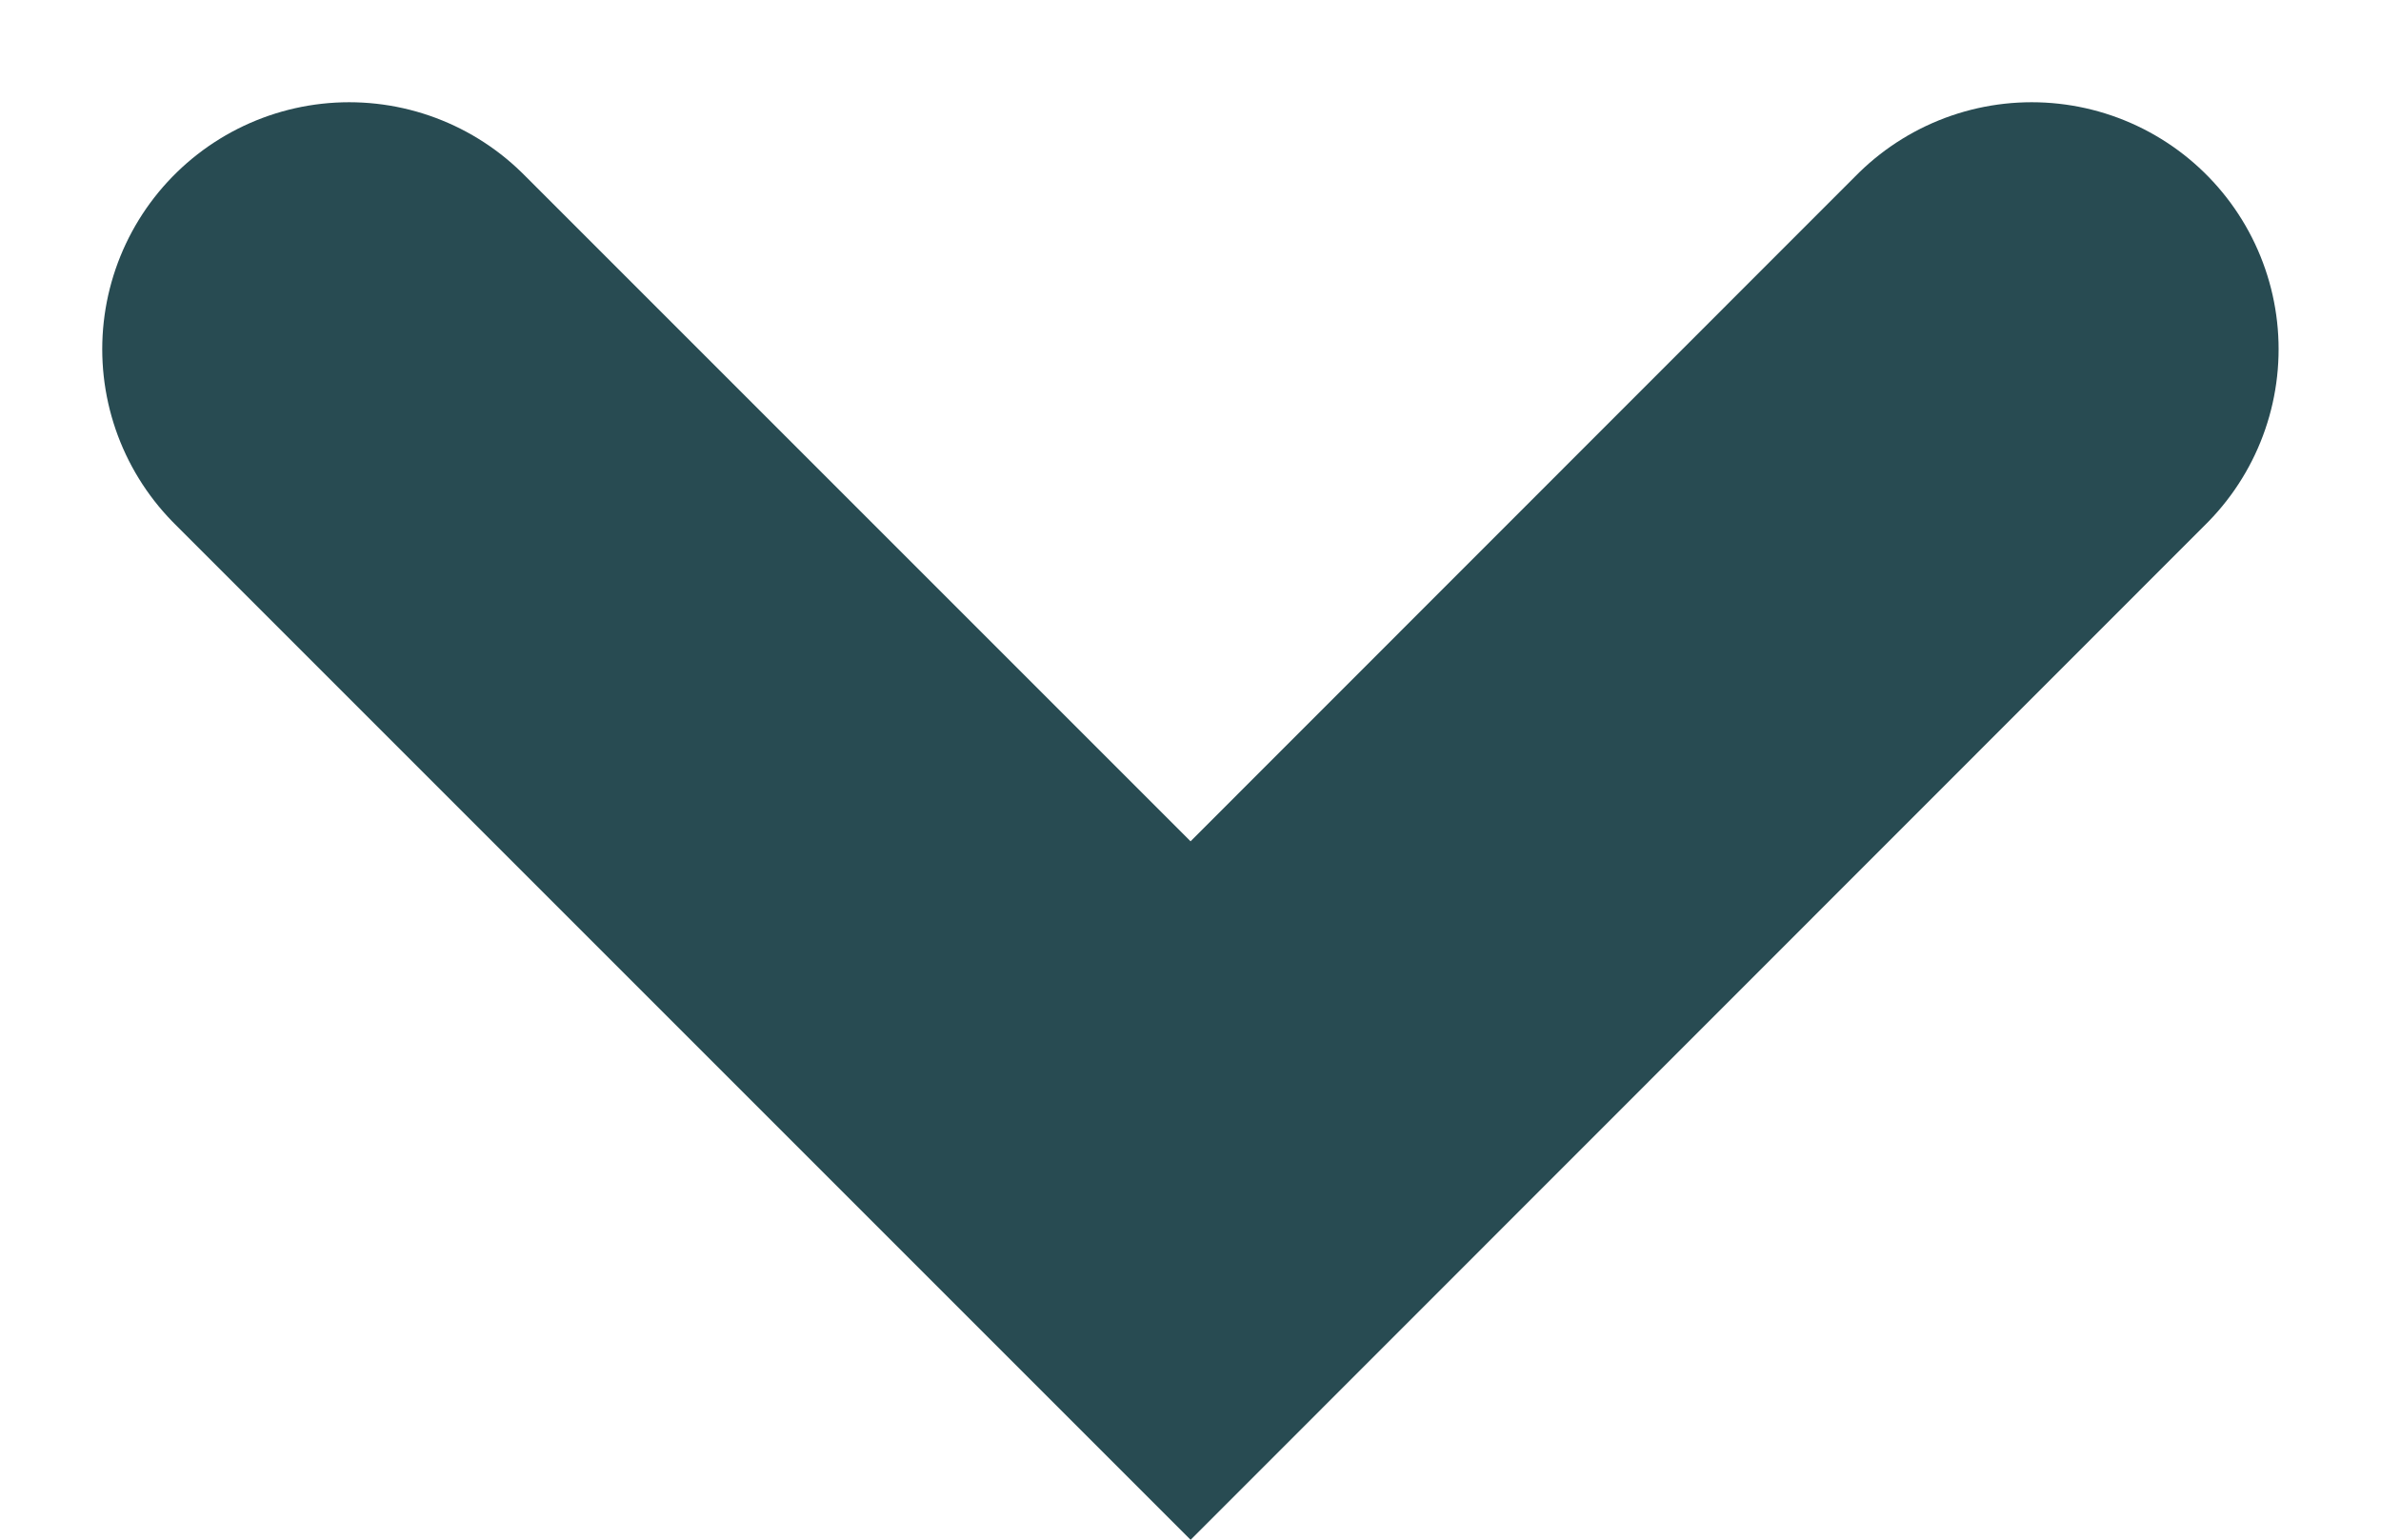 <svg xmlns="http://www.w3.org/2000/svg" width="14.463" height="9.353" viewBox="0 0 14.463 9.353">
  <path id="Path_151" data-name="Path 151" d="M1671.849,15380.6l5.111,5.109-5.111,5.111" transform="translate(15392.941 -1669.728) rotate(90)" fill="none" stroke="#284b52" stroke-linecap="round" stroke-width="3"/>
</svg>
